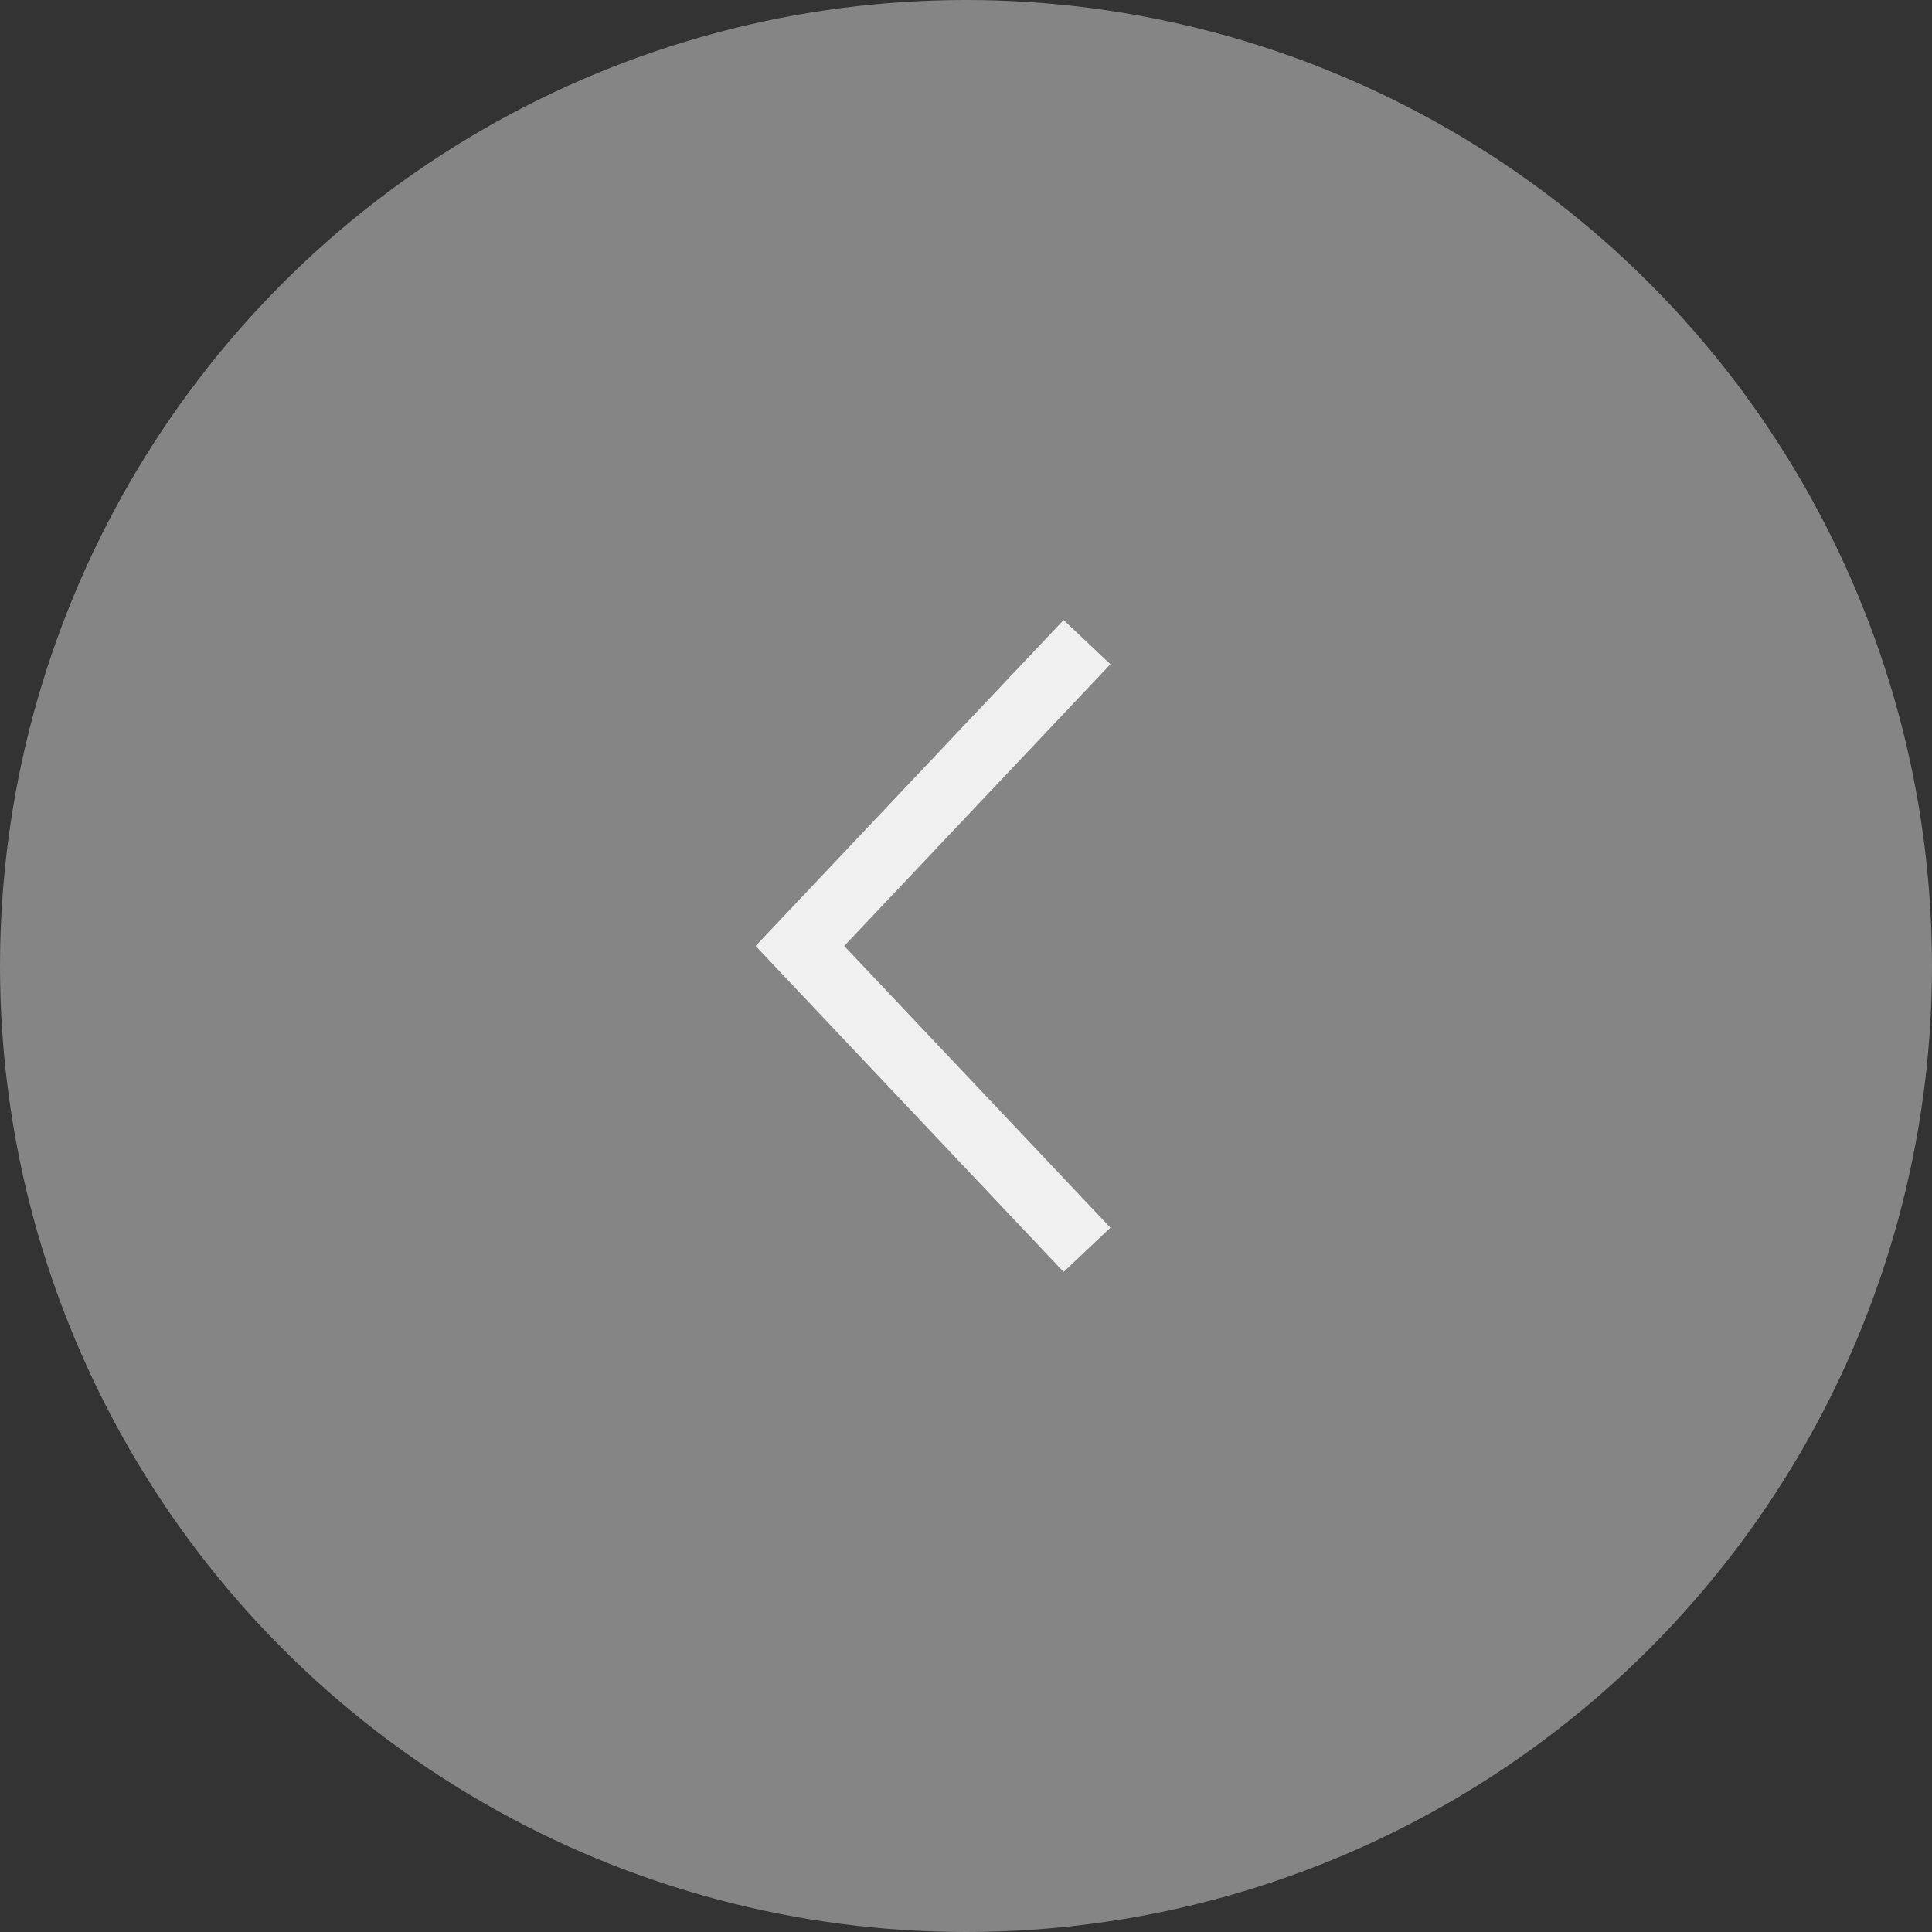 <svg width="30" height="30" viewBox="0 0 30 30" fill="none" xmlns="http://www.w3.org/2000/svg">
<rect x="0" y="0" width="30" height="30" fill="#333333" stroke="none"/>
<circle r="15" transform="matrix(-1 0 0 1 15 15)" fill="white" fill-opacity="0.4"/>
<path d="M16.879 19.407L12.421 14.689L16.879 9.971" stroke="#F0F0F0"/>
</svg>
